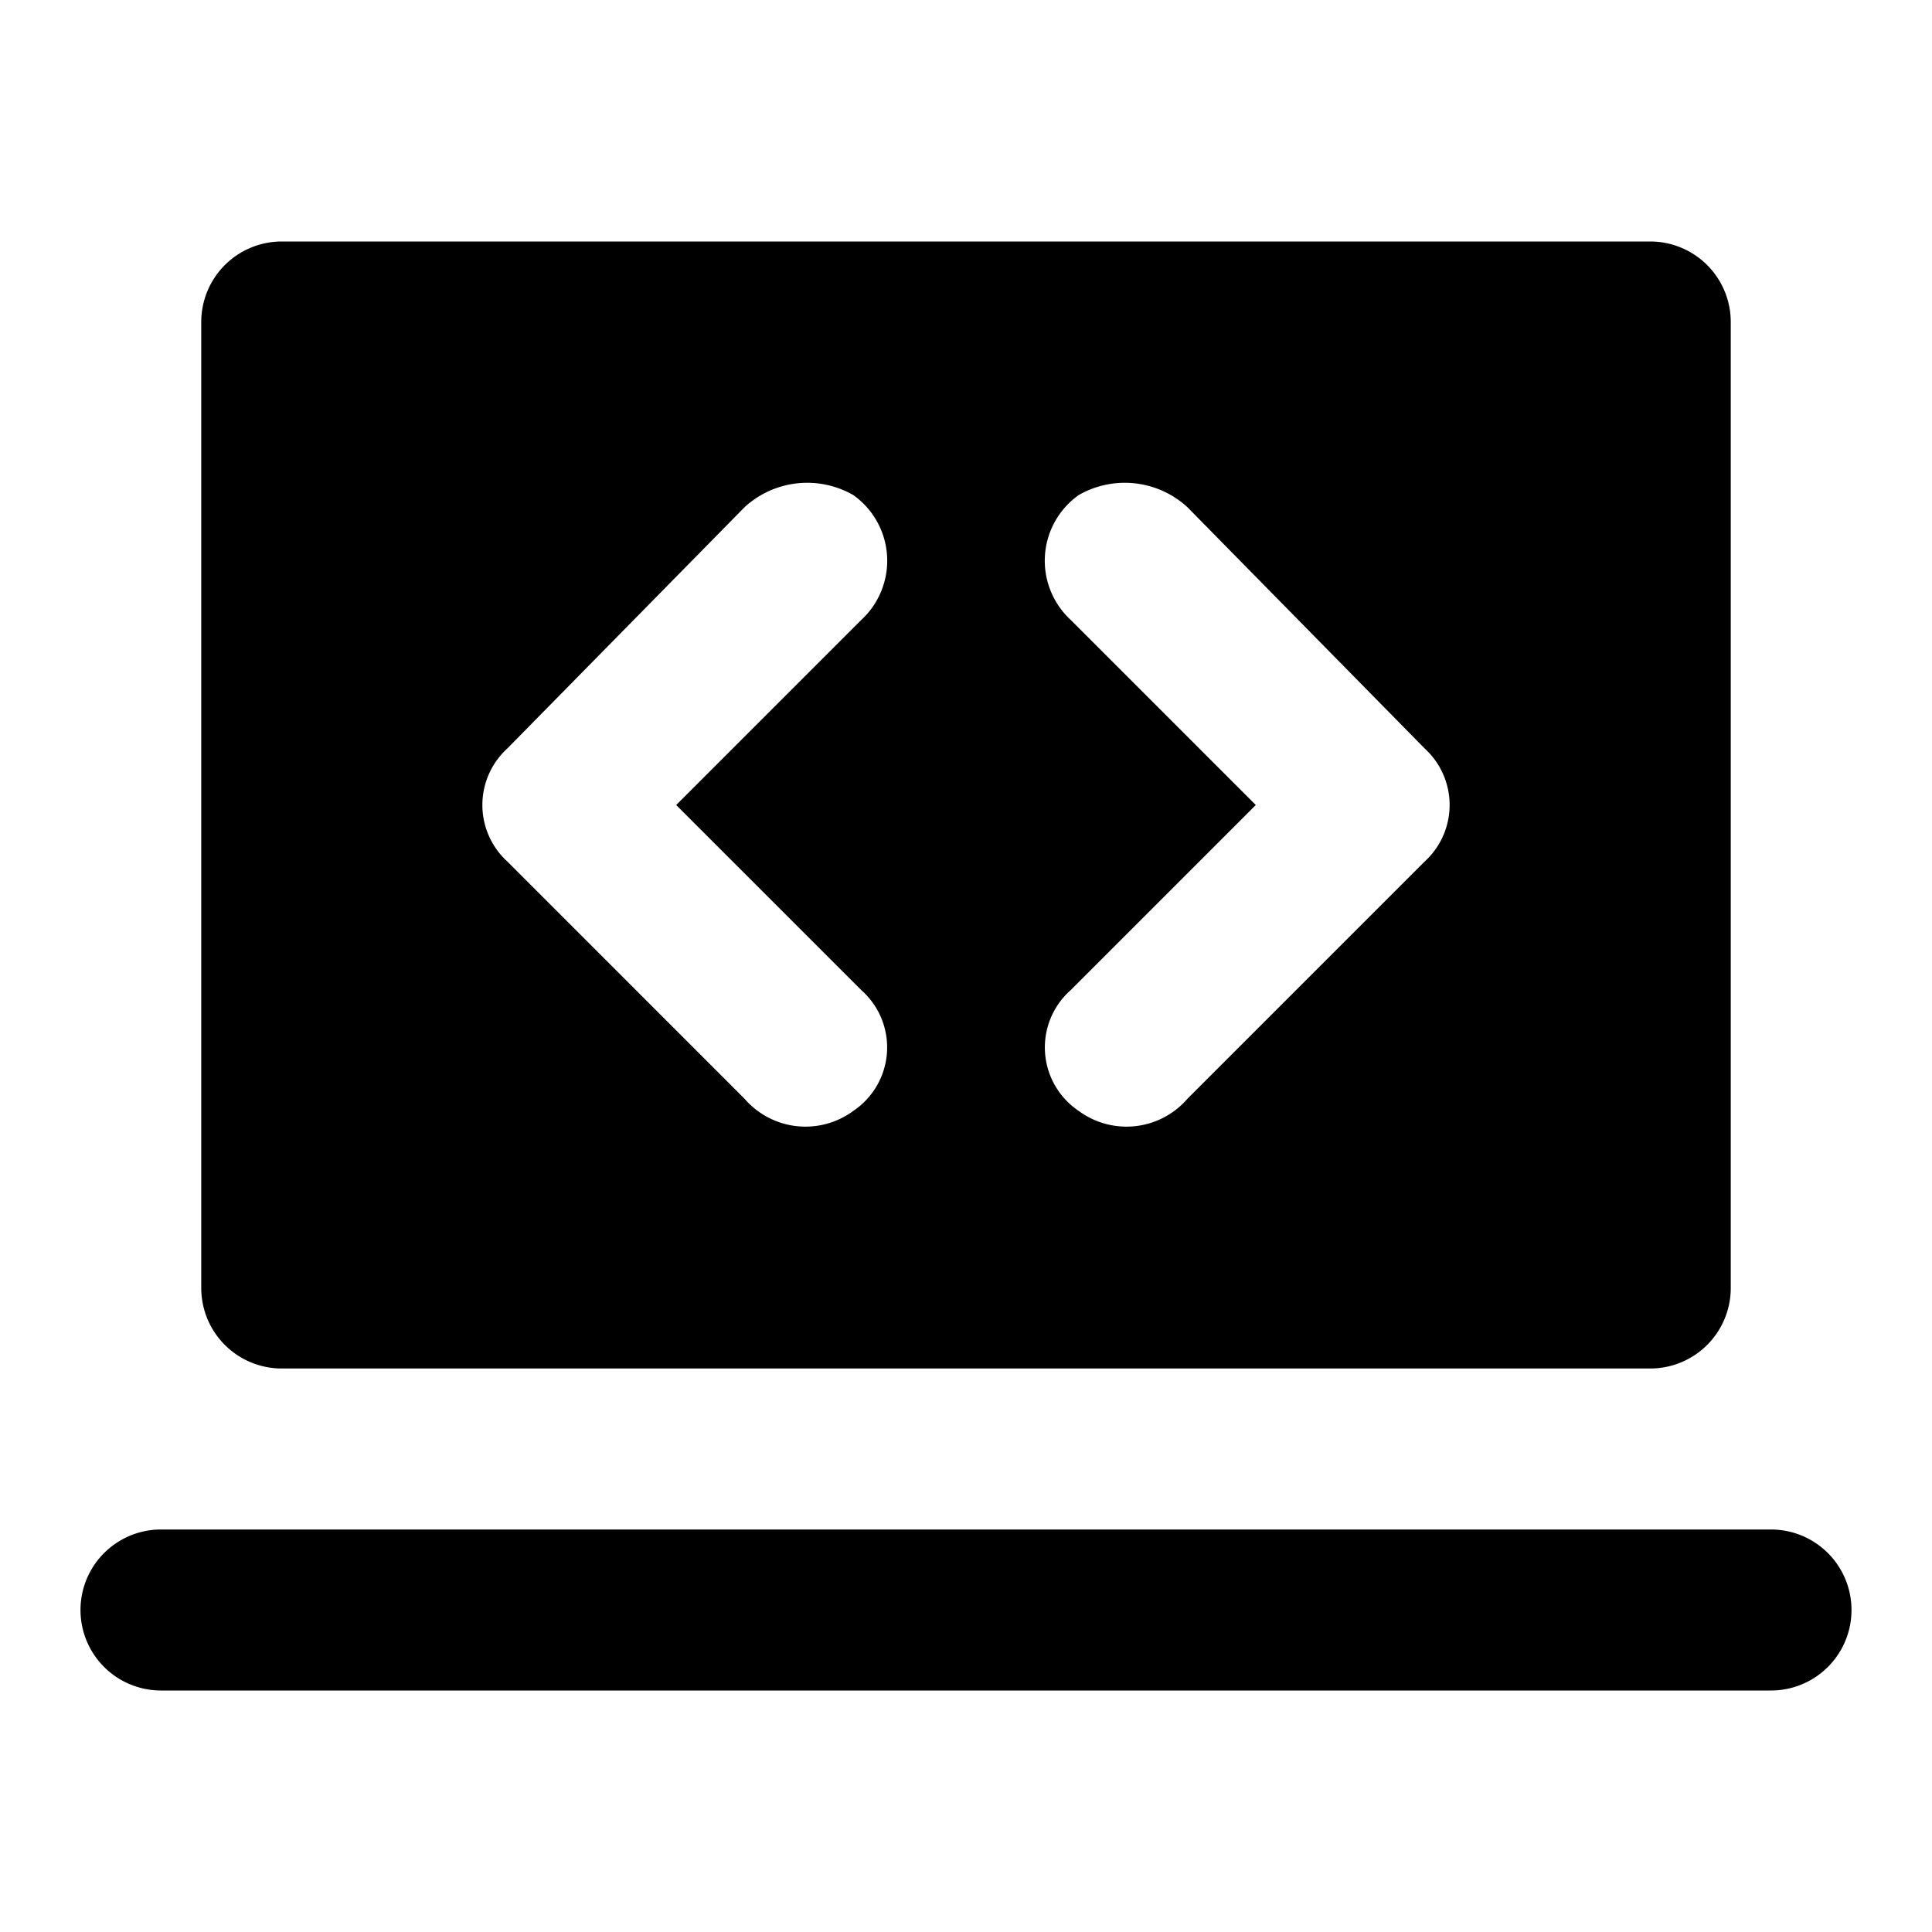 <?xml version="1.0" encoding="utf-8"?>
<svg width="800px" height="800px" viewBox="0 0 48 48" xmlns="http://www.w3.org/2000/svg">
  <title>computer-code-solid</title>
  <g id="Layer_2" data-name="Layer 2">
    <g id="invisible_box" data-name="invisible box">
      <rect width="48" height="48" fill="none"/>
    </g>
    <g id="icons_Q2" data-name="icons Q2">
      <g>
        <path d="M41,6H7A2,2,0,0,0,5,8V32a2,2,0,0,0,2,2H41a2,2,0,0,0,2-2V8A2,2,0,0,0,41,6ZM21.4,24.6a1.9,1.9,0,0,1-.2,3,2,2,0,0,1-2.7-.3l-5.9-5.9a1.9,1.9,0,0,1,0-2.8l5.9-6a2.3,2.3,0,0,1,2.7-.3,2,2,0,0,1,.2,3.1L16.8,20Zm14-3.2-5.9,5.9a2,2,0,0,1-2.7.3,1.9,1.9,0,0,1-.2-3L31.2,20l-4.6-4.6a2,2,0,0,1,.2-3.1,2.3,2.3,0,0,1,2.7.3l5.9,6A1.9,1.9,0,0,1,35.4,21.4Z"/>
        <path d="M44,38H4a2,2,0,0,0,0,4H44a2,2,0,0,0,0-4Z"/>
      </g>
    </g>
  </g>
</svg>